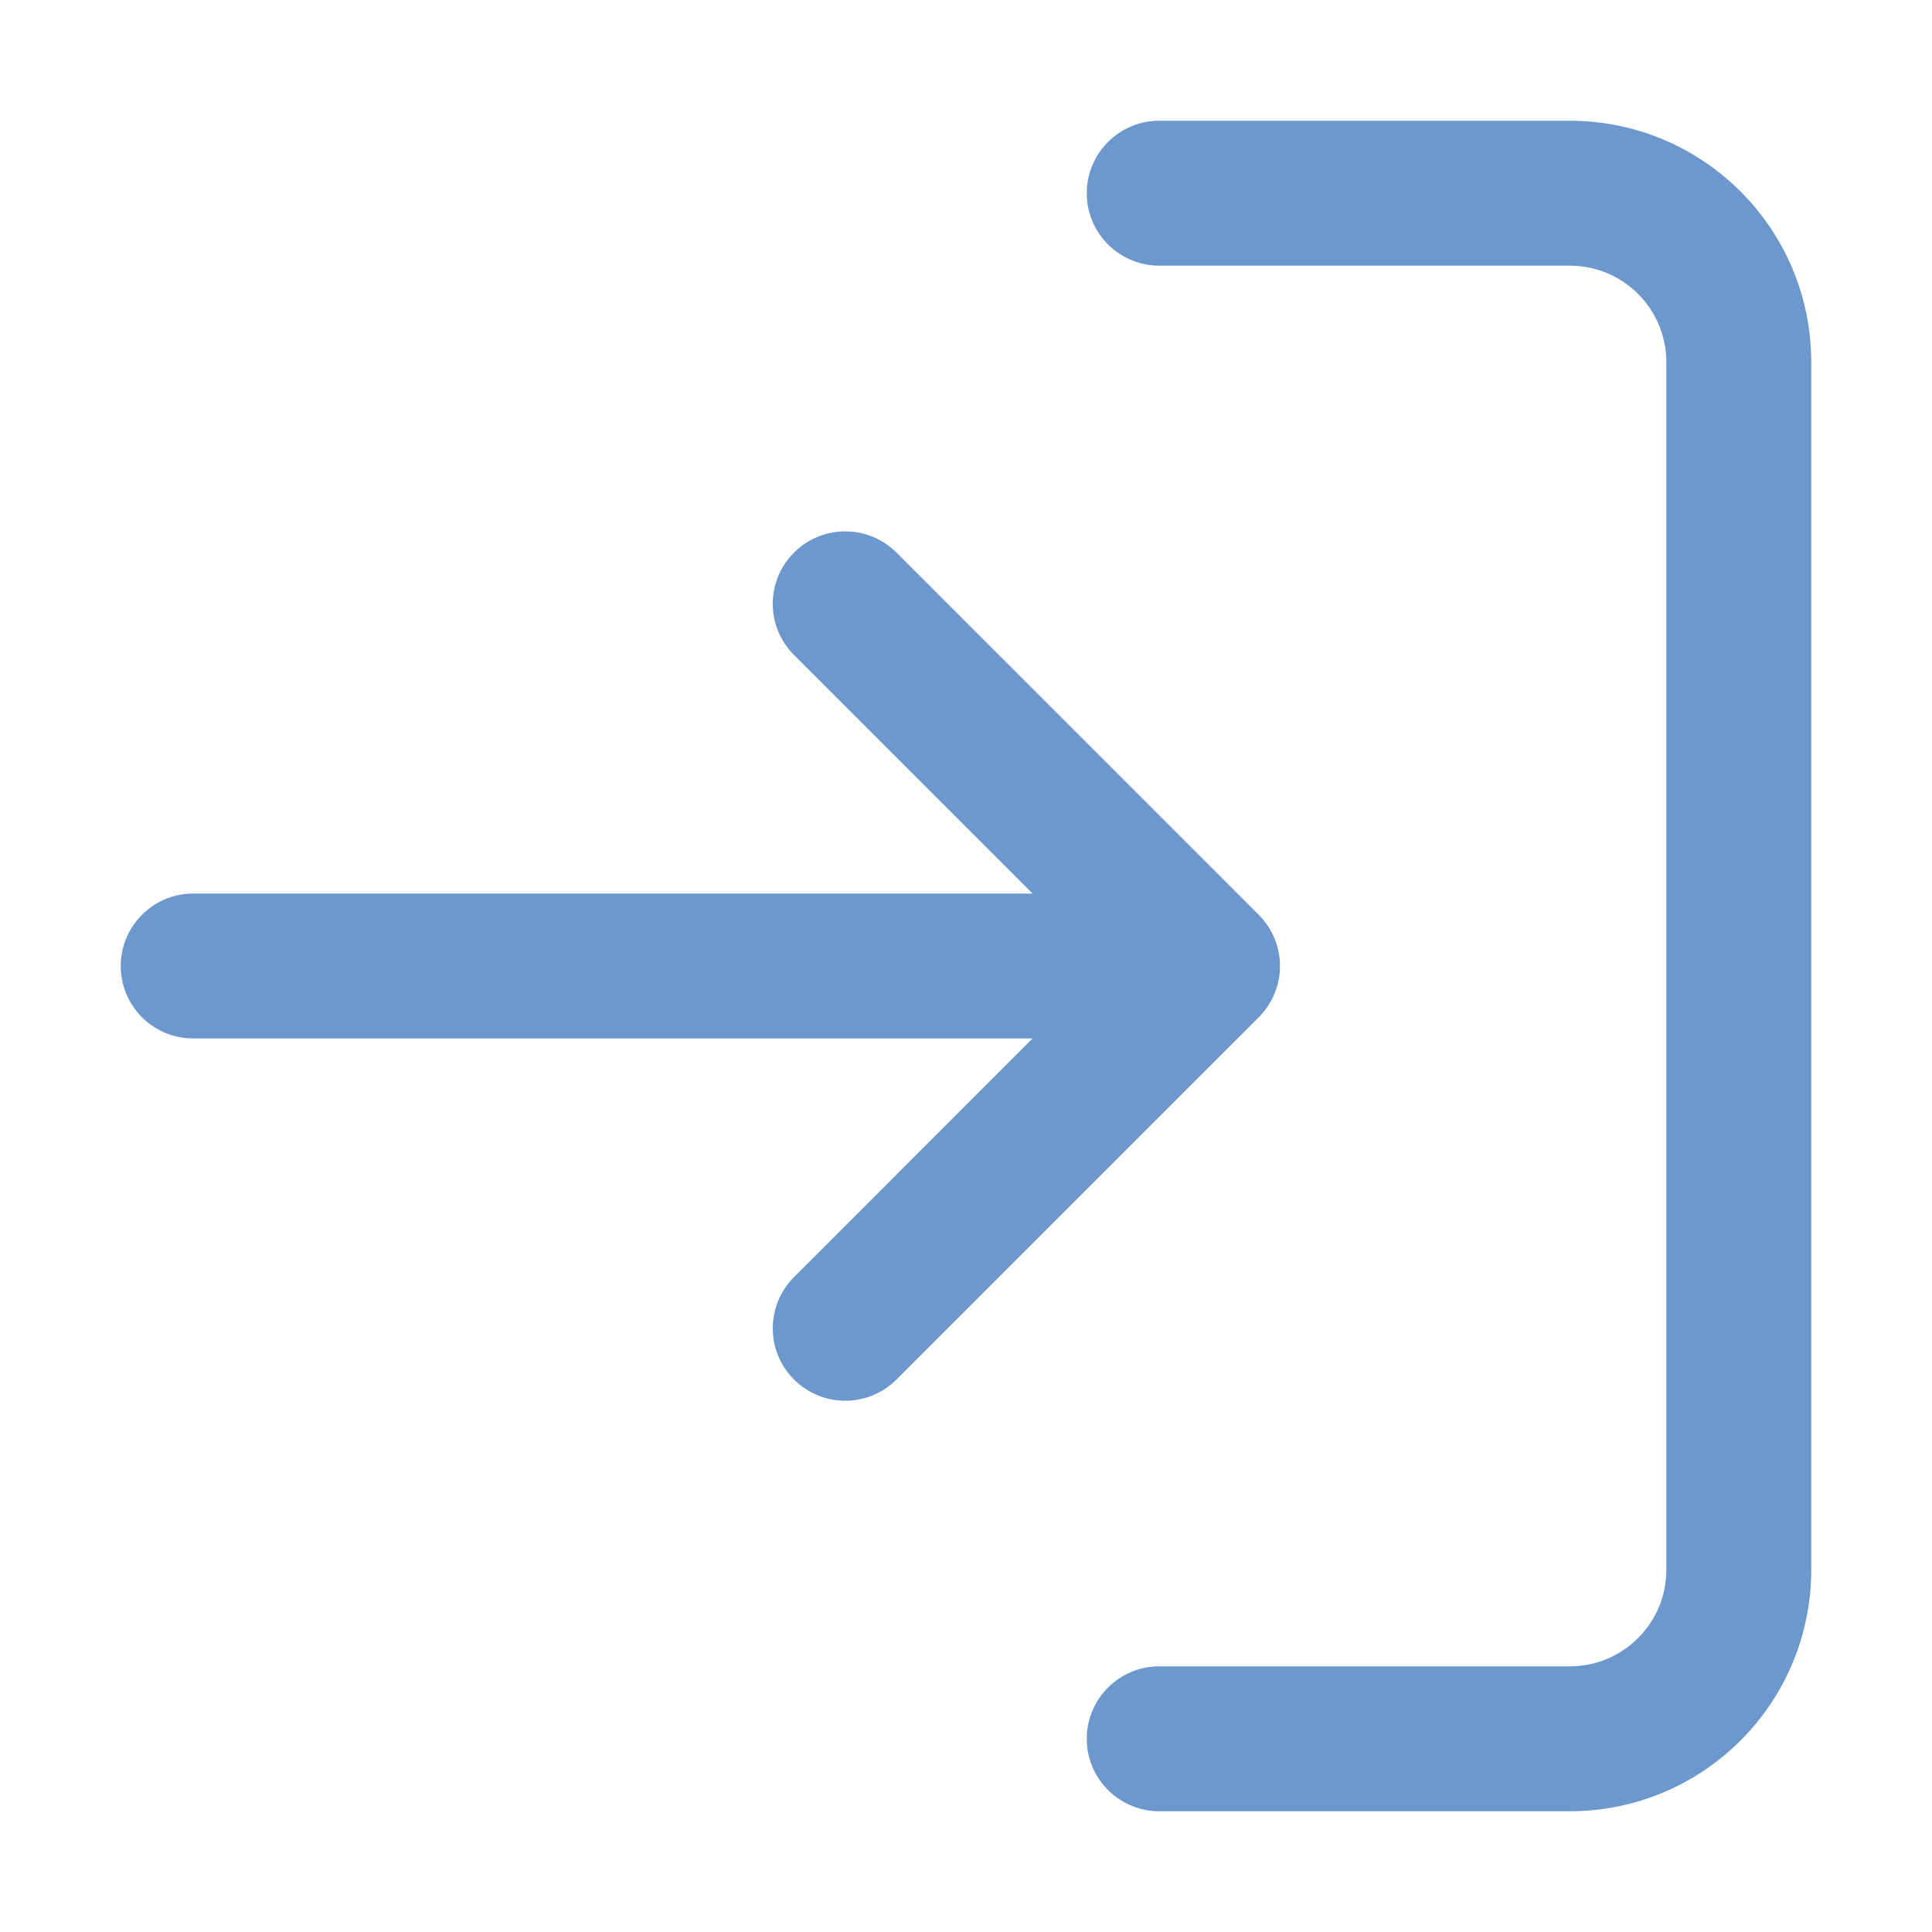 <?xml version="1.0" encoding="UTF-8"?> <svg xmlns="http://www.w3.org/2000/svg" width="16" height="16" viewBox="0 0 16 16" fill="none"><path d="M9.6 15C9.269 15 9 14.731 9 14.4C9 14.069 9.269 13.8 9.6 13.8H13C13.442 13.8 13.8 13.442 13.8 13V3C13.8 2.558 13.442 2.2 13 2.2H9.6C9.269 2.2 9 1.931 9 1.6C9 1.269 9.269 1 9.6 1H13C14.105 1 15 1.895 15 3V13C15 14.105 14.105 15 13 15H9.6Z" fill="#6C98CD"></path><path d="M7.424 4.576C7.19 4.342 6.81 4.342 6.576 4.576C6.341 4.81 6.341 5.19 6.576 5.425L8.551 7.4H1.6C1.269 7.4 1 7.669 1 8C1 8.332 1.269 8.6 1.6 8.6H8.551L6.576 10.576C6.341 10.81 6.341 11.19 6.576 11.425C6.81 11.659 7.19 11.659 7.424 11.425L10.424 8.425C10.659 8.19 10.659 7.81 10.424 7.576L7.424 4.576Z" fill="#6C98CD"></path></svg> 